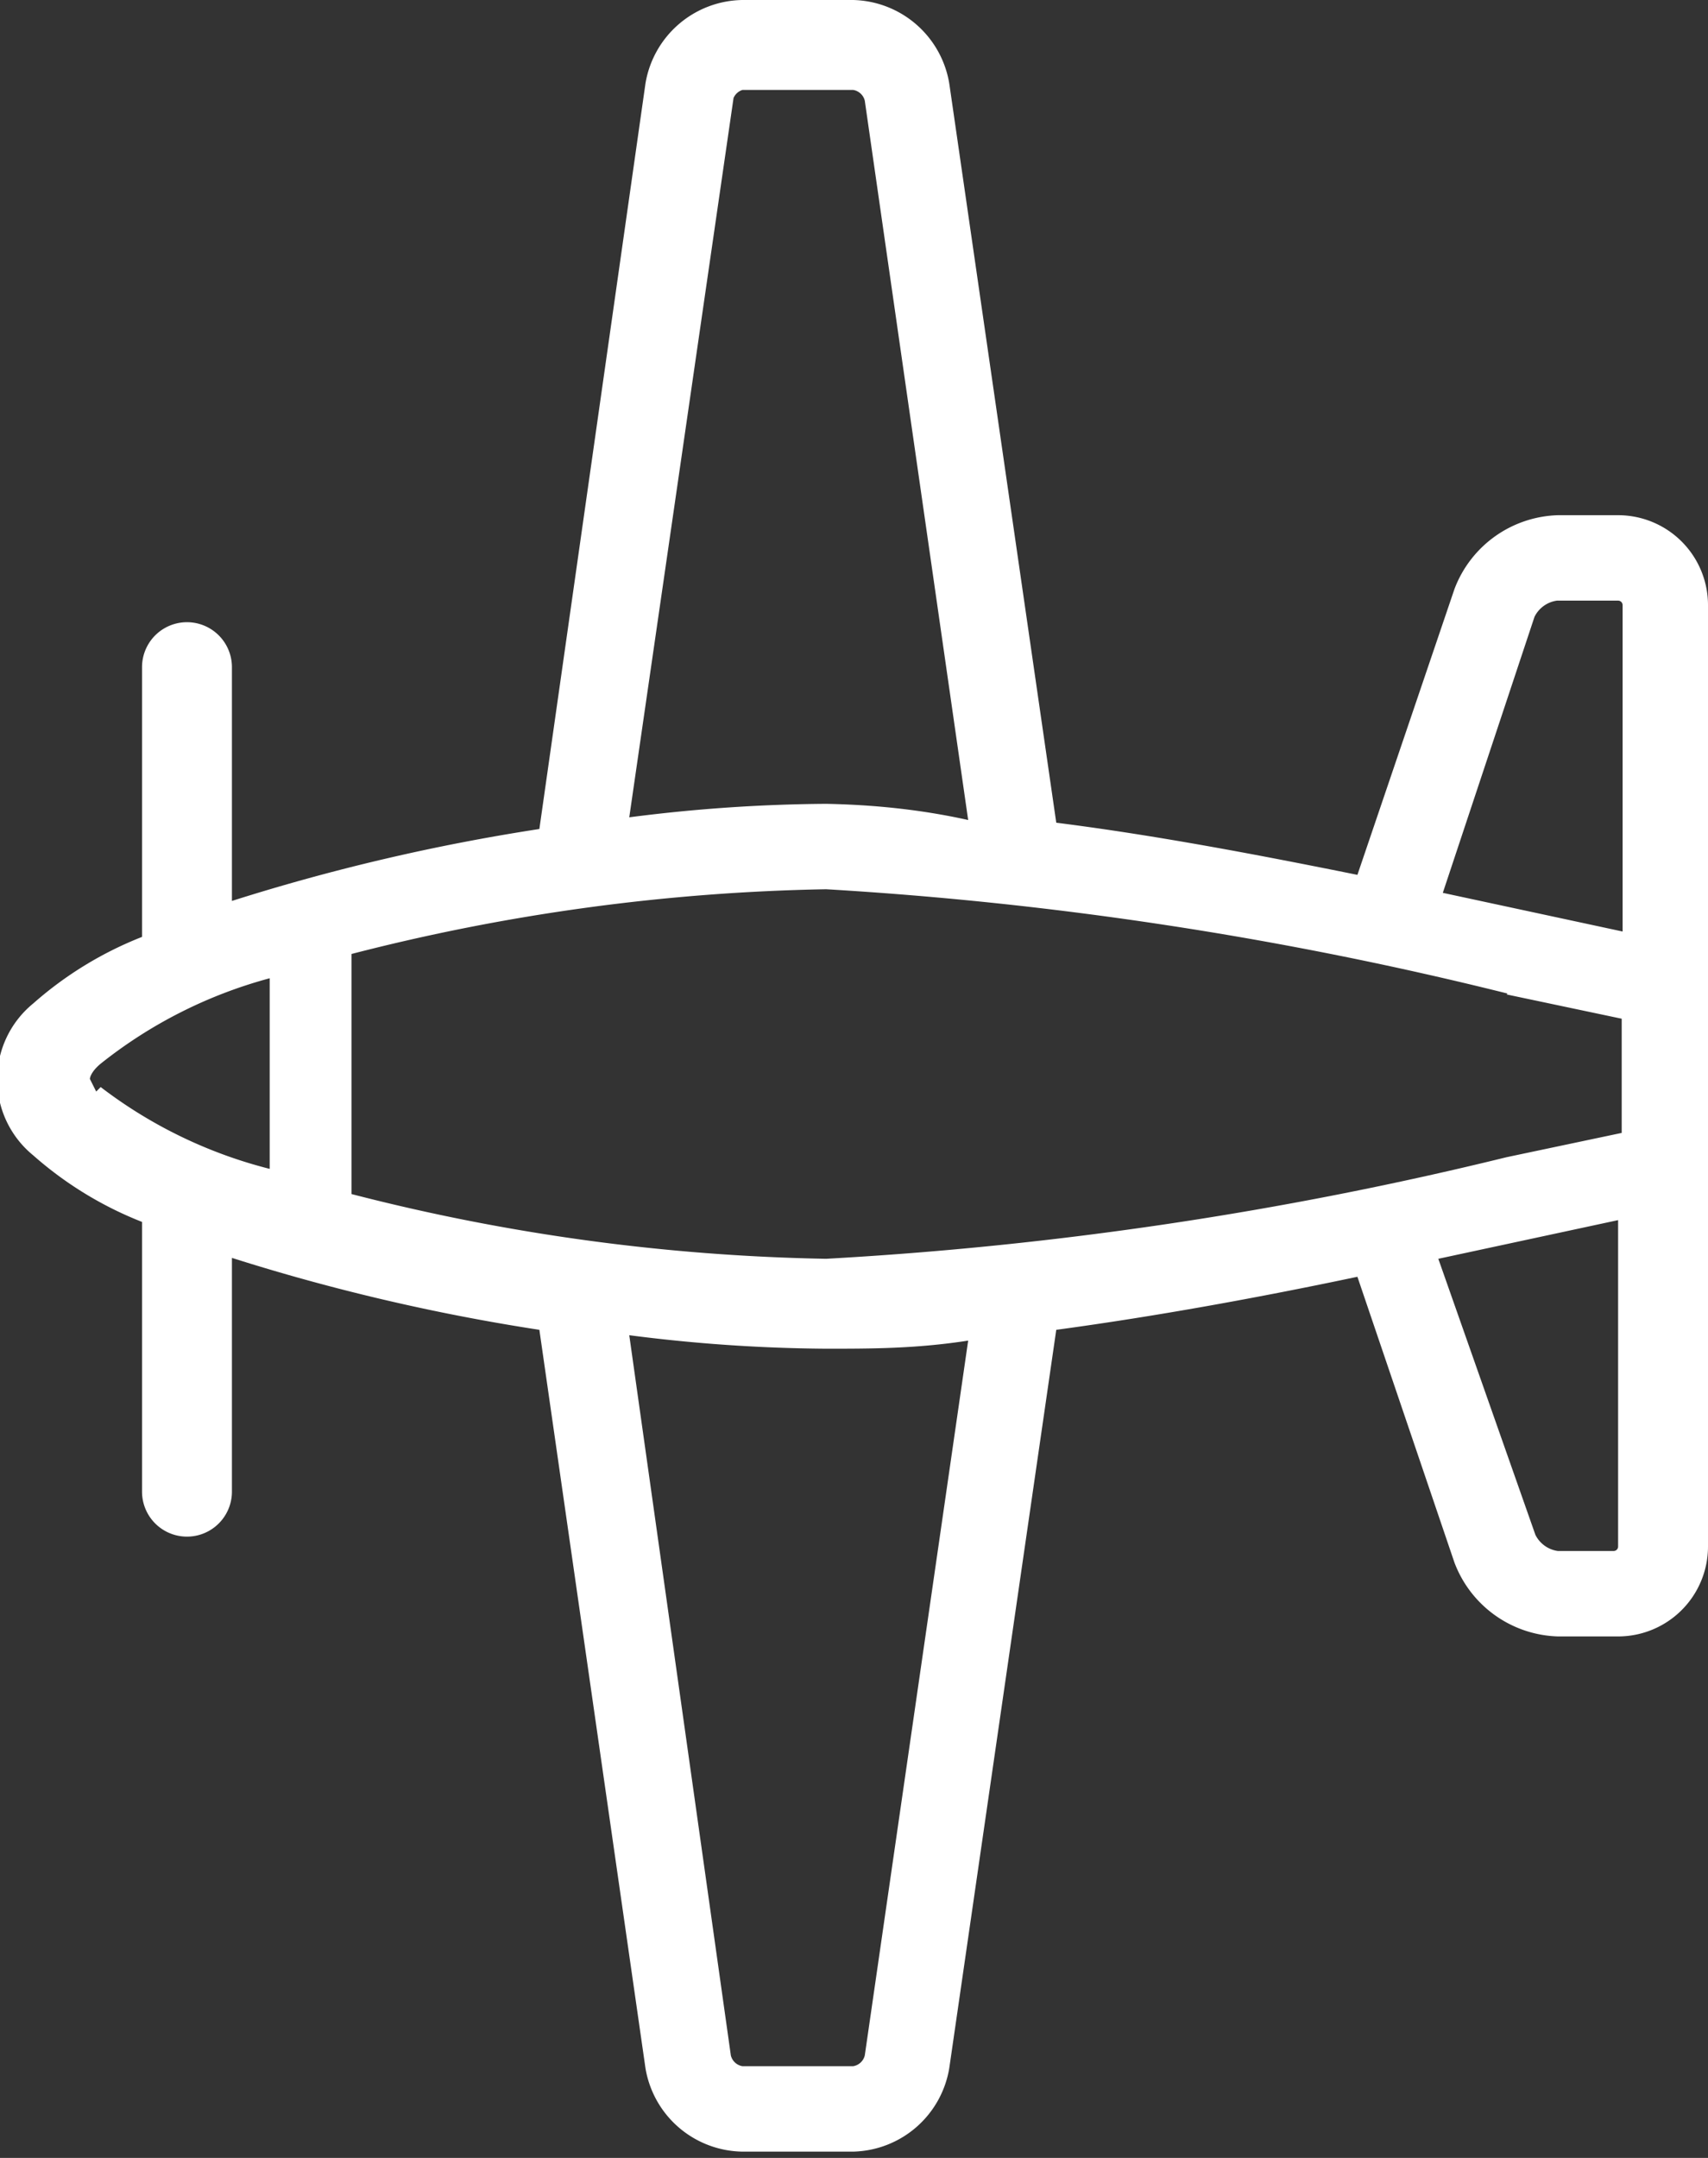 <svg id="Layer_1" data-name="Layer 1" xmlns="http://www.w3.org/2000/svg" viewBox="0 0 19 24"><rect x="0" y="0" width="19" height="24" fill="#333333" stroke="none"/><defs><style>.cls-1{fill:#fff}</style></defs><title>icon-sport</title><path class="cls-1" d="M7.18.93L6 9.22a22.69 22.69 0 0 0-3.42.8v-2.6a.48.48 0 1 0-1 0v3a4.08 4.08 0 0 0-1.21.74 1.09 1.09 0 0 0 0 1.69 4.08 4.08 0 0 0 1.21.74v3a.48.48 0 1 0 1 0v-2.6a22.69 22.69 0 0 0 3.42.8L7.18 23a1.11 1.11 0 0 0 1.08.93h1.23a1.11 1.11 0 0 0 1.07-.93l1.19-8.21c1.11-.15 2.26-.36 3.35-.59l1.08 3.18a1.27 1.27 0 0 0 1.15.82H18a1 1 0 0 0 1-1V6.73a1 1 0 0 0-1-1h-.67a1.27 1.27 0 0 0-1.15.82L15.1 9.73c-1.09-.22-2.24-.44-3.35-.58L10.56.93A1.11 1.11 0 0 0 9.49 0H8.26a1.11 1.11 0 0 0-1.08.93m9.58 10.13l1.28.27v1.27l-1.28.27A41.37 41.37 0 0 1 9.19 14a22.7 22.7 0 0 1-5.28-.72v-2.67a22.7 22.7 0 0 1 5.28-.72 41.38 41.38 0 0 1 7.58 1.16m-15.7 1.09L1 12s0-.07.12-.17A5.17 5.17 0 0 1 3 10.88V13a5.18 5.18 0 0 1-1.88-.91m8.5 10.77a.16.16 0 0 1-.13.12H8.26a.16.16 0 0 1-.13-.12L7 14.85a17.9 17.9 0 0 0 2.19.15c.5 0 1 0 1.58-.09zM18 17.25h-.67a.33.33 0 0 1-.25-.18L16 14l2-.43v3.63a.05.05 0 0 1-.05.05m-.88-10.39a.33.33 0 0 1 .25-.18H18a.05.05 0 0 1 .05.05v3.63l-2-.43zM9.49 1a.16.16 0 0 1 .13.12l1.15 8c-.54-.12-1.07-.17-1.58-.18A17.9 17.9 0 0 0 7 9.09l1.16-8a.16.16 0 0 1 .1-.09z"/></svg>